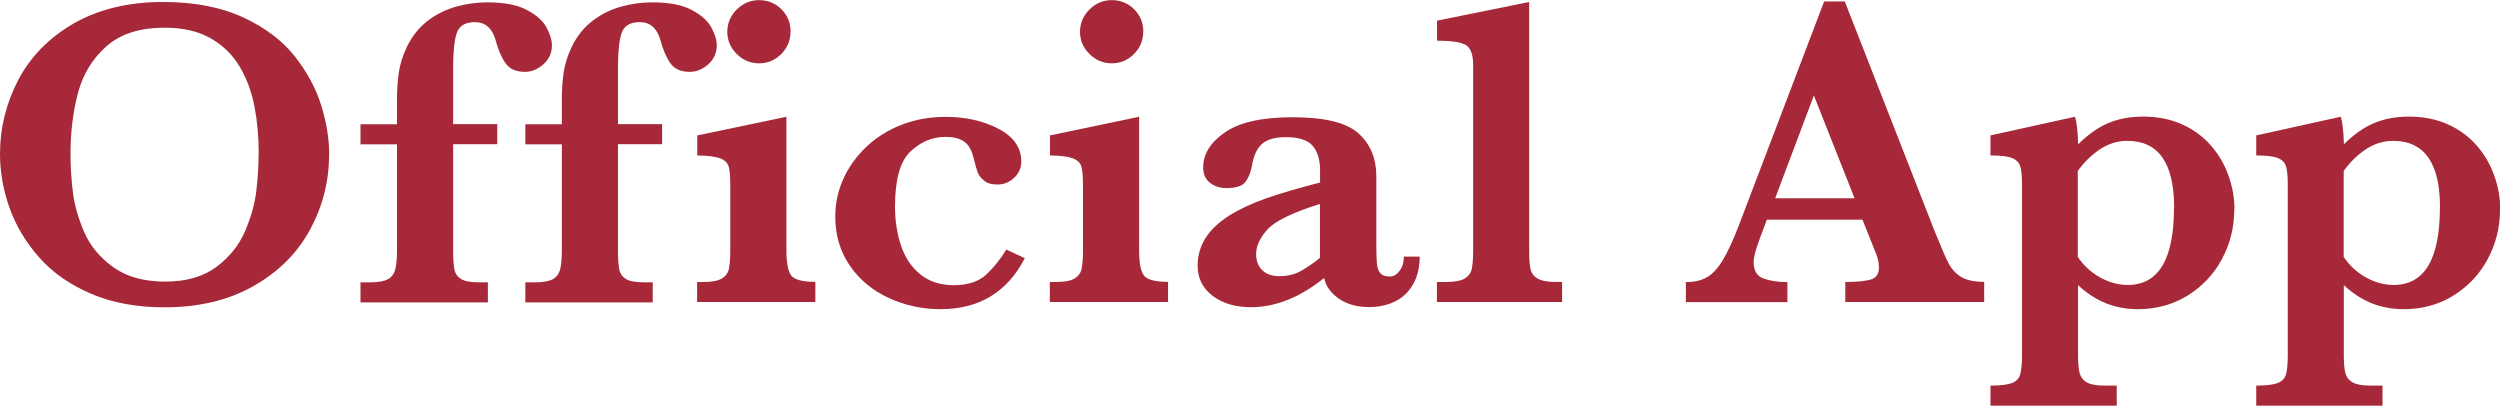 <?xml version="1.0" encoding="UTF-8"?>
<svg id="_レイヤー_2" data-name="レイヤー_2" xmlns="http://www.w3.org/2000/svg" viewBox="0 0 202.15 32.8">
  <defs>
    <style>
      .cls-1 {
        fill: #a72838;
      }
    </style>
  </defs>
  <g id="design">
    <g>
      <path class="cls-1" d="M26.61,12.5c0,2.17-.52,4.2-1.55,6.09-1.03,1.89-2.56,3.41-4.58,4.55-2.02,1.14-4.41,1.71-7.16,1.71-2.25,0-4.23-.36-5.94-1.09-1.71-.73-3.11-1.7-4.19-2.92-1.08-1.22-1.89-2.55-2.41-4.01-.52-1.45-.78-2.91-.78-4.38,0-2.12.5-4.12,1.49-6.01,1-1.89,2.5-3.41,4.5-4.56C8,.74,10.39.16,13.18.16c2.54,0,4.7.42,6.49,1.25,1.78.83,3.17,1.88,4.17,3.15s1.71,2.59,2.14,3.98c.43,1.39.64,2.71.64,3.96ZM20.92,12.43c0-1.34-.11-2.6-.34-3.8-.23-1.2-.63-2.28-1.2-3.24-.57-.97-1.36-1.73-2.36-2.3-1-.57-2.23-.85-3.69-.85-2.02,0-3.59.5-4.72,1.5-1.13,1-1.9,2.26-2.3,3.76-.4,1.51-.61,3.15-.61,4.93,0,.98.06,2.01.19,3.08s.44,2.16.93,3.28c.49,1.12,1.28,2.06,2.36,2.83,1.08.77,2.47,1.15,4.18,1.15s3.08-.4,4.14-1.19c1.06-.79,1.83-1.76,2.32-2.9s.79-2.24.91-3.28c.12-1.04.18-2.03.18-2.97Z"/>
      <path class="cls-1" d="M44.63,3.64c0,.63-.23,1.15-.69,1.56s-.96.61-1.5.61c-.73,0-1.25-.24-1.58-.72-.33-.48-.59-1.1-.79-1.86-.28-.96-.84-1.44-1.67-1.44-.79,0-1.27.3-1.47.89-.19.59-.29,1.5-.29,2.72v4.64h3.57v1.62h-3.57v8.6c0,.7.04,1.22.11,1.55.07.33.25.58.55.76.3.18.8.26,1.5.26h.65v1.62h-10.3v-1.62h.79c.64,0,1.12-.09,1.42-.25s.5-.43.6-.78c.09-.35.14-.86.14-1.53v-8.6h-2.95v-1.62h2.95v-2.06c0-.71.05-1.41.14-2.08.09-.67.31-1.37.65-2.1.43-.89,1-1.6,1.71-2.14s1.48-.91,2.31-1.14c.83-.23,1.66-.34,2.5-.34,1.35,0,2.41.2,3.18.61.77.4,1.31.88,1.6,1.42.29.54.44,1.03.44,1.46Z"/>
      <path class="cls-1" d="M57.96,3.64c0,.63-.23,1.15-.69,1.56s-.96.61-1.5.61c-.73,0-1.25-.24-1.58-.72-.33-.48-.59-1.1-.79-1.86-.28-.96-.84-1.44-1.67-1.44-.79,0-1.27.3-1.47.89-.19.59-.29,1.5-.29,2.72v4.64h3.57v1.62h-3.57v8.6c0,.7.04,1.22.11,1.55.07.33.25.58.55.76.3.18.8.26,1.5.26h.65v1.62h-10.3v-1.62h.79c.64,0,1.12-.09,1.42-.25s.5-.43.6-.78c.09-.35.14-.86.14-1.53v-8.6h-2.95v-1.62h2.95v-2.06c0-.71.05-1.41.14-2.08.09-.67.31-1.37.65-2.1.43-.89,1-1.6,1.71-2.14s1.48-.91,2.31-1.14c.83-.23,1.66-.34,2.5-.34,1.35,0,2.41.2,3.18.61.77.4,1.31.88,1.6,1.42.29.54.44,1.03.44,1.46Z"/>
      <path class="cls-1" d="M65.91,24.42h-9.54v-1.62h.51c.68,0,1.17-.09,1.49-.28.31-.19.5-.45.57-.79.07-.34.11-.84.11-1.49v-5.22c0-.73-.04-1.24-.13-1.55-.09-.3-.32-.53-.69-.67-.37-.14-.99-.22-1.85-.23v-1.62l7.21-1.51v10.79c0,.98.12,1.66.37,2.02s.9.54,1.97.54v1.62ZM63.92,2.57c0,.7-.25,1.3-.75,1.8-.5.5-1.1.75-1.8.75s-1.29-.25-1.8-.76c-.51-.51-.76-1.1-.76-1.78s.25-1.31.76-1.81,1.11-.76,1.81-.76,1.32.25,1.81.74c.49.49.74,1.1.74,1.83Z"/>
      <path class="cls-1" d="M82.88,20.85c-1.42,2.77-3.7,4.15-6.84,4.15-1.46,0-2.85-.3-4.16-.9-1.31-.6-2.36-1.46-3.15-2.6s-1.19-2.47-1.19-3.99c0-1.05.21-2.06.64-3.02.43-.96,1.05-1.83,1.85-2.6.81-.77,1.77-1.37,2.87-1.8,1.11-.43,2.29-.64,3.56-.64,1.62,0,3.04.32,4.27.96,1.23.64,1.85,1.52,1.85,2.65,0,.52-.19.96-.58,1.32-.39.36-.83.54-1.34.54s-.85-.11-1.11-.33c-.26-.22-.43-.45-.51-.69-.08-.23-.2-.65-.35-1.25-.15-.57-.4-.98-.76-1.22-.35-.24-.84-.36-1.48-.36-1.07,0-2.01.4-2.84,1.19s-1.24,2.27-1.24,4.44c0,1.16.17,2.23.5,3.2.33.97.86,1.74,1.58,2.31.72.57,1.6.85,2.65.85,1.16,0,2.04-.29,2.65-.86.61-.57,1.15-1.25,1.62-2.02l1.48.69Z"/>
      <path class="cls-1" d="M94.43,24.42h-9.54v-1.62h.51c.68,0,1.17-.09,1.49-.28.31-.19.5-.45.57-.79.07-.34.11-.84.11-1.49v-5.22c0-.73-.04-1.24-.13-1.55s-.32-.53-.69-.67c-.37-.14-.99-.22-1.85-.23v-1.62l7.21-1.51v10.79c0,.98.12,1.66.37,2.02s.9.54,1.97.54v1.62ZM92.44,2.57c0,.7-.25,1.3-.75,1.8-.5.5-1.1.75-1.8.75s-1.29-.25-1.8-.76-.76-1.1-.76-1.78.25-1.31.76-1.81c.5-.5,1.11-.76,1.81-.76s1.32.25,1.81.74.74,1.1.74,1.83Z"/>
      <path class="cls-1" d="M114.8,20.71c0,.89-.18,1.65-.54,2.28-.36.63-.85,1.09-1.47,1.39-.62.3-1.31.45-2.08.45-.98,0-1.8-.23-2.46-.69-.66-.46-1.05-1.02-1.18-1.66-1.96,1.57-3.93,2.36-5.91,2.36-1.27,0-2.3-.31-3.11-.92-.81-.62-1.21-1.43-1.21-2.43,0-.83.22-1.59.65-2.26.43-.67,1.07-1.27,1.91-1.8.84-.53,1.84-.99,3-1.4,1.16-.4,2.61-.83,4.34-1.27v-1c0-.83-.2-1.49-.59-1.96-.39-.47-1.12-.71-2.17-.71-.9,0-1.55.19-1.95.56s-.66.94-.79,1.71c-.09.54-.27.98-.52,1.33-.25.35-.78.52-1.57.52-.49,0-.93-.14-1.3-.42-.37-.28-.56-.7-.56-1.25,0-1.09.59-2.04,1.78-2.85,1.18-.81,3-1.21,5.45-1.21,2.58,0,4.35.43,5.32,1.3.97.87,1.45,2.03,1.45,3.48v5.55c0,.7.02,1.22.05,1.55.04.33.13.58.29.75.16.17.41.25.75.25.3,0,.57-.16.8-.47.23-.32.34-.7.34-1.14h1.3ZM106.73,20.85v-4.36c-2.23.7-3.64,1.39-4.25,2.07-.6.67-.91,1.33-.91,1.98,0,.54.16.97.49,1.3.33.33.79.49,1.39.49.64,0,1.21-.13,1.71-.4.49-.27,1.01-.63,1.56-1.07Z"/>
      <path class="cls-1" d="M126.3,24.42h-10.11v-1.62h.76c.68,0,1.17-.09,1.49-.28.31-.19.5-.45.57-.79.07-.34.11-.84.11-1.49V5.26c0-.84-.2-1.38-.59-1.62-.39-.23-1.17-.35-2.33-.35v-1.62l7.45-1.51v20.07c0,.66.03,1.15.1,1.49.06.33.25.6.56.79.31.19.81.29,1.49.29h.51v1.62Z"/>
      <path class="cls-1" d="M160.44,24.42h-11.23v-1.62c.95,0,1.64-.07,2.07-.2.43-.13.65-.45.65-.96,0-.35-.07-.71-.21-1.07l-1.12-2.81h-7.73l-.58,1.55c-.33.87-.49,1.49-.49,1.88,0,.7.27,1.15.82,1.34s1.18.28,1.91.28v1.62h-8.21v-1.62c.66,0,1.21-.12,1.67-.37.46-.25.89-.71,1.31-1.4.42-.69.86-1.66,1.34-2.91L147.5.12h1.67l7.26,18.56c.53,1.31.91,2.2,1.16,2.66s.59.82,1.02,1.07c.43.25,1.04.38,1.83.38v1.62ZM149.96,16.03l-3.29-8.31-3.13,8.31h6.42Z"/>
      <path class="cls-1" d="M180.66,16.96c0,1.44-.34,2.78-1.01,4.02-.67,1.24-1.61,2.21-2.79,2.94-1.19.72-2.52,1.08-4,1.08-1.85,0-3.46-.65-4.83-1.95v5.62c0,.67.04,1.17.13,1.5s.29.59.6.76c.31.17.79.25,1.43.25h.97v1.62h-10.21v-1.62c.8,0,1.37-.07,1.72-.2.35-.13.58-.37.68-.69.1-.33.15-.87.15-1.62v-13.76c0-.68-.05-1.17-.15-1.48-.1-.3-.32-.52-.67-.66-.35-.13-.92-.2-1.73-.2v-1.62l6.84-1.51c.14.47.22,1.21.25,2.23.77-.77,1.57-1.34,2.4-1.7.83-.36,1.78-.54,2.86-.54,1.17,0,2.22.21,3.15.63.93.42,1.7.99,2.32,1.7.62.71,1.1,1.52,1.42,2.43.33.91.49,1.83.49,2.77ZM175.8,16.79c0-3.6-1.26-5.4-3.78-5.4-.82,0-1.57.24-2.26.71-.69.47-1.27,1.05-1.75,1.73v6.94c.46.69,1.05,1.24,1.78,1.65.73.41,1.49.62,2.26.62,2.5,0,3.74-2.09,3.74-6.26Z"/>
      <path class="cls-1" d="M202.15,16.96c0,1.44-.34,2.78-1.01,4.02-.67,1.24-1.61,2.21-2.79,2.94s-2.52,1.08-4,1.08c-1.85,0-3.46-.65-4.83-1.95v5.62c0,.67.04,1.17.13,1.5s.29.59.6.76c.31.17.79.25,1.43.25h.97v1.62h-10.21v-1.62c.8,0,1.37-.07,1.72-.2.35-.13.58-.37.68-.69.1-.33.15-.87.15-1.62v-13.76c0-.68-.05-1.17-.15-1.48-.1-.3-.32-.52-.67-.66-.35-.13-.92-.2-1.73-.2v-1.62l6.84-1.51c.14.47.22,1.21.25,2.23.77-.77,1.57-1.34,2.4-1.7.83-.36,1.78-.54,2.86-.54,1.17,0,2.22.21,3.15.63.93.42,1.7.99,2.32,1.7.62.71,1.1,1.52,1.42,2.43.33.91.49,1.83.49,2.77ZM197.3,16.79c0-3.6-1.26-5.4-3.78-5.4-.82,0-1.57.24-2.26.71-.69.47-1.27,1.05-1.75,1.73v6.94c.46.69,1.05,1.24,1.78,1.65.73.41,1.49.62,2.26.62,2.5,0,3.74-2.09,3.74-6.26Z"/>
    </g>
  </g>
</svg>
